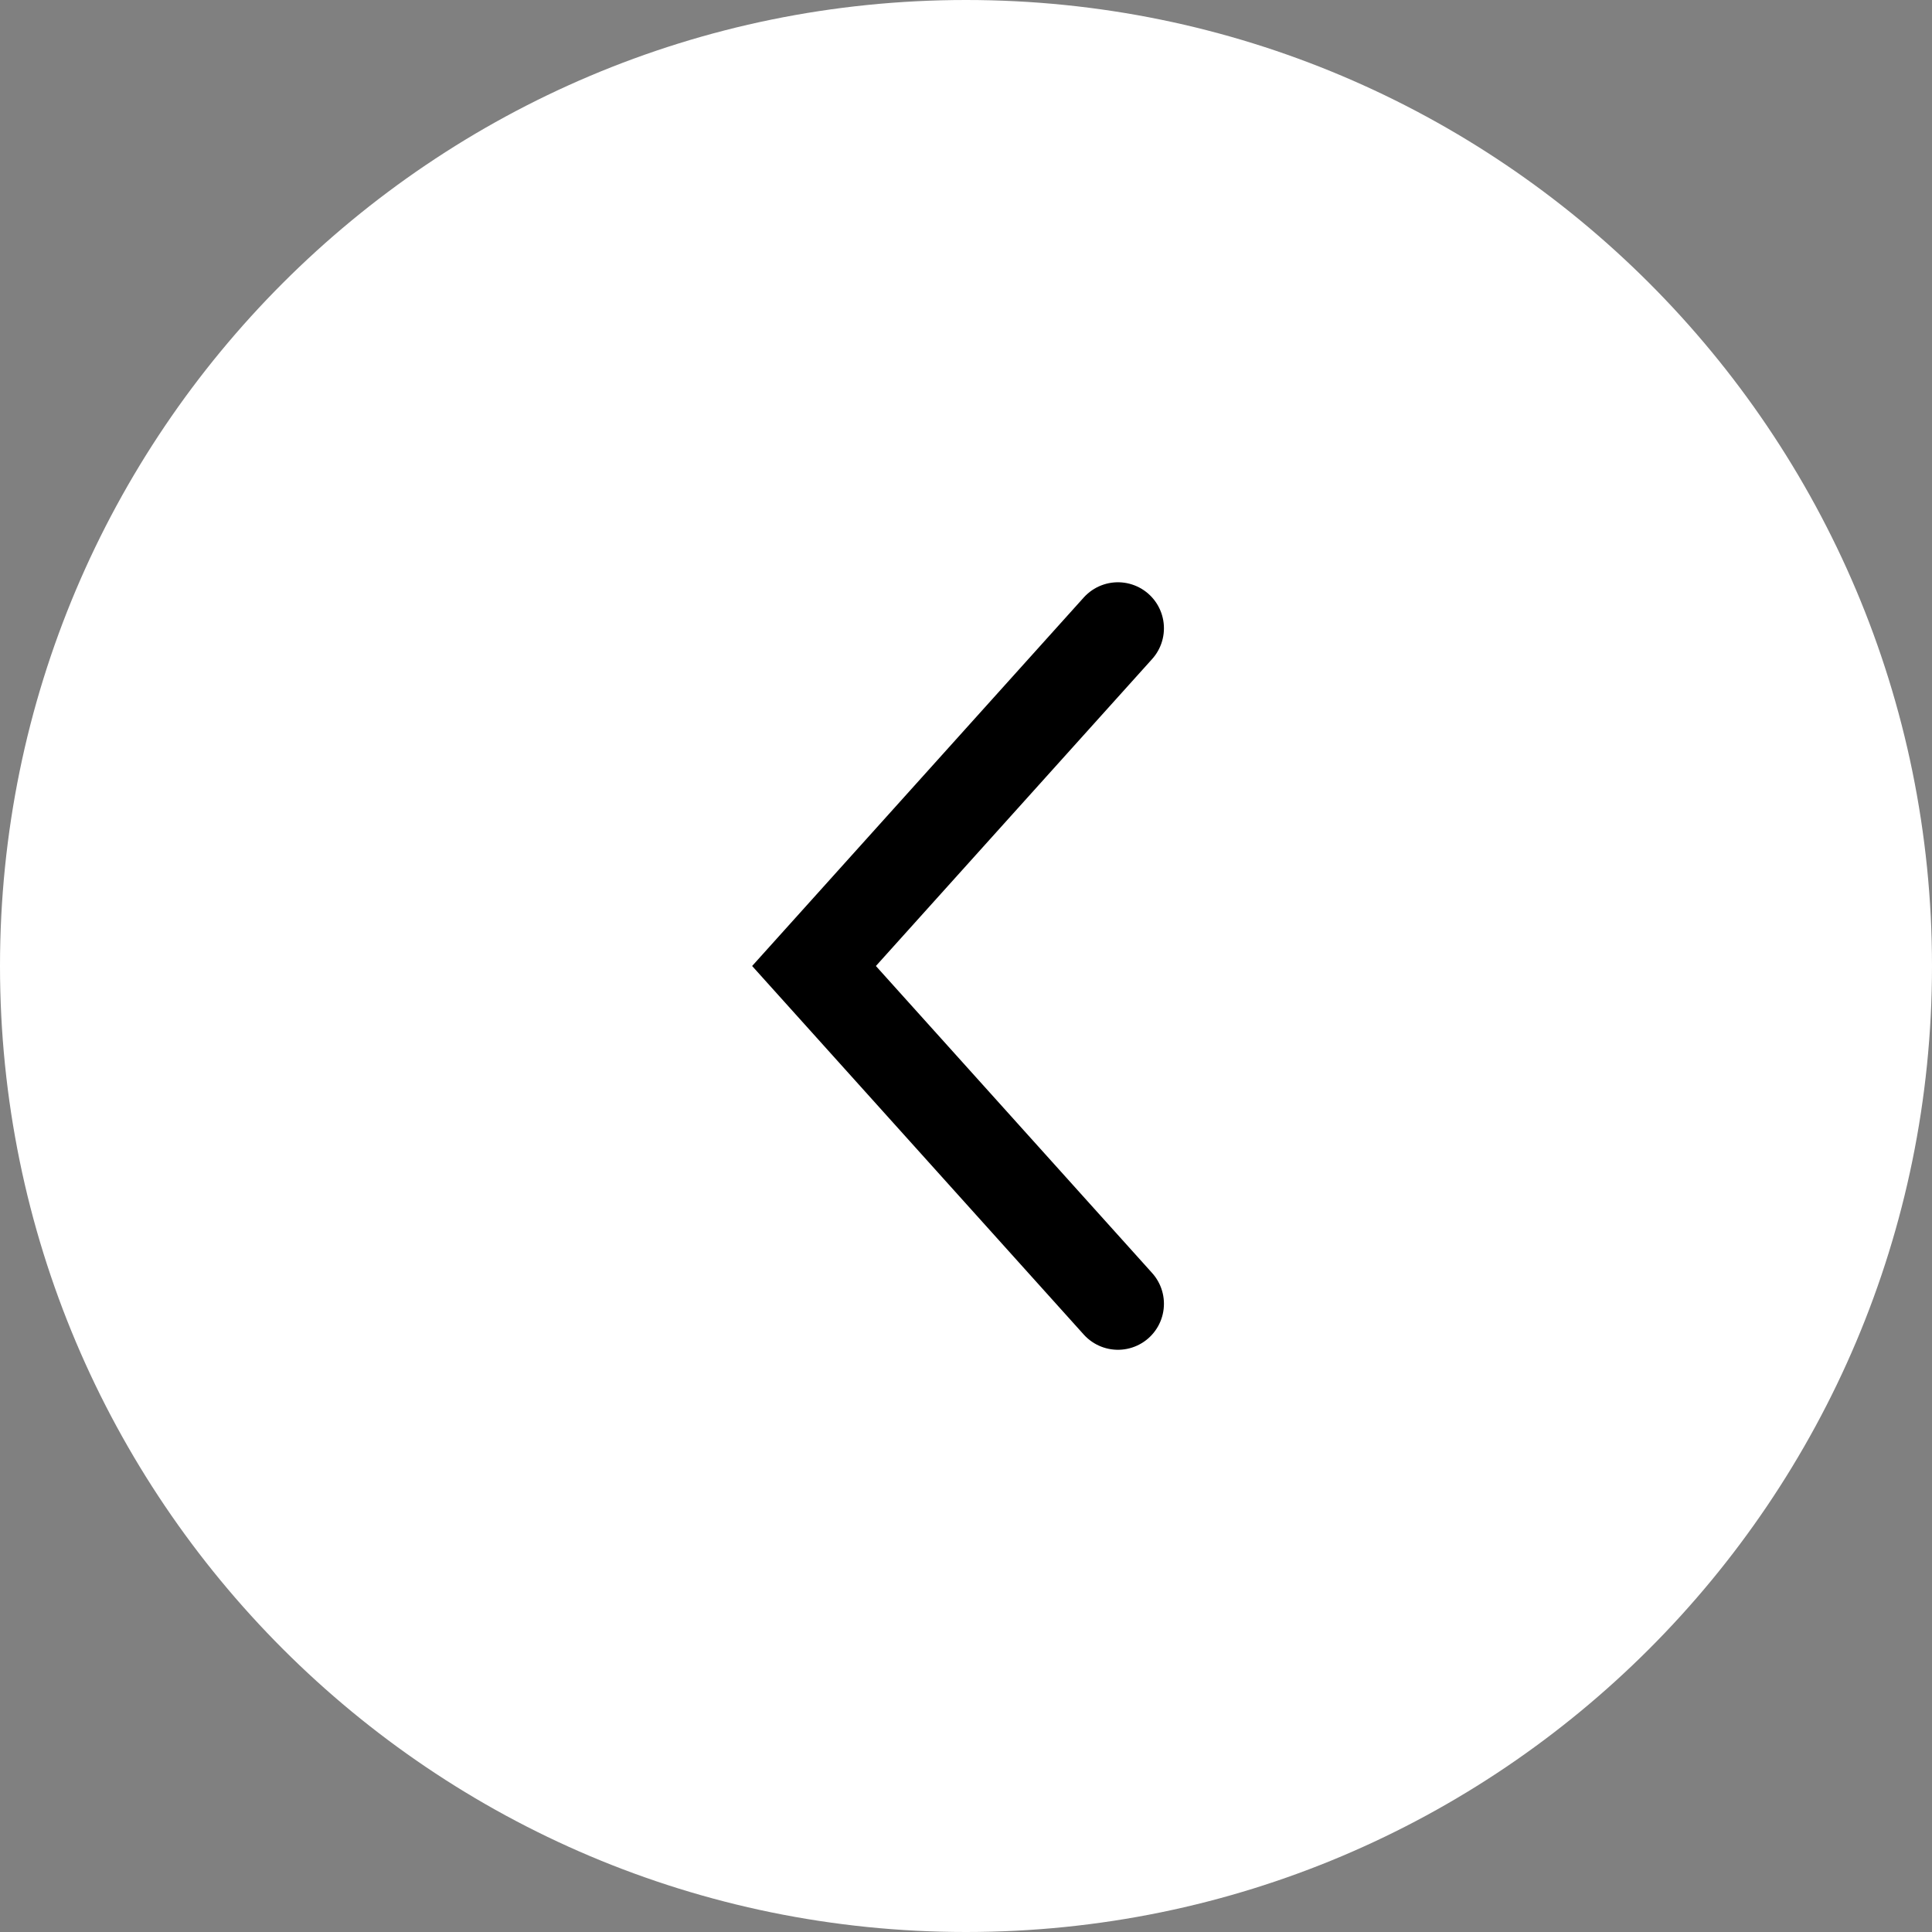 <?xml version="1.0" encoding="UTF-8"?> <svg xmlns="http://www.w3.org/2000/svg" width="42" height="42" viewBox="0 0 42 42" fill="none"><rect x="0" y="0" width="42" height="42" fill="#808080" stroke="none"/><g clip-path="url(#clip0_2295_2129)"><path d="M42 21C42 9.402 32.598 0 21 0C9.402 0 0 9.402 0 21C0 32.598 9.402 42 21 42C32.598 42 42 32.598 42 21Z" fill="white"></path><path d="M24.303 13.658L17.696 21L24.303 28.343" stroke="black" stroke-width="2" stroke-linecap="round"></path></g><defs><clipPath id="clip0_2295_2129"><rect width="42" height="42" fill="white"></rect></clipPath></defs></svg> 